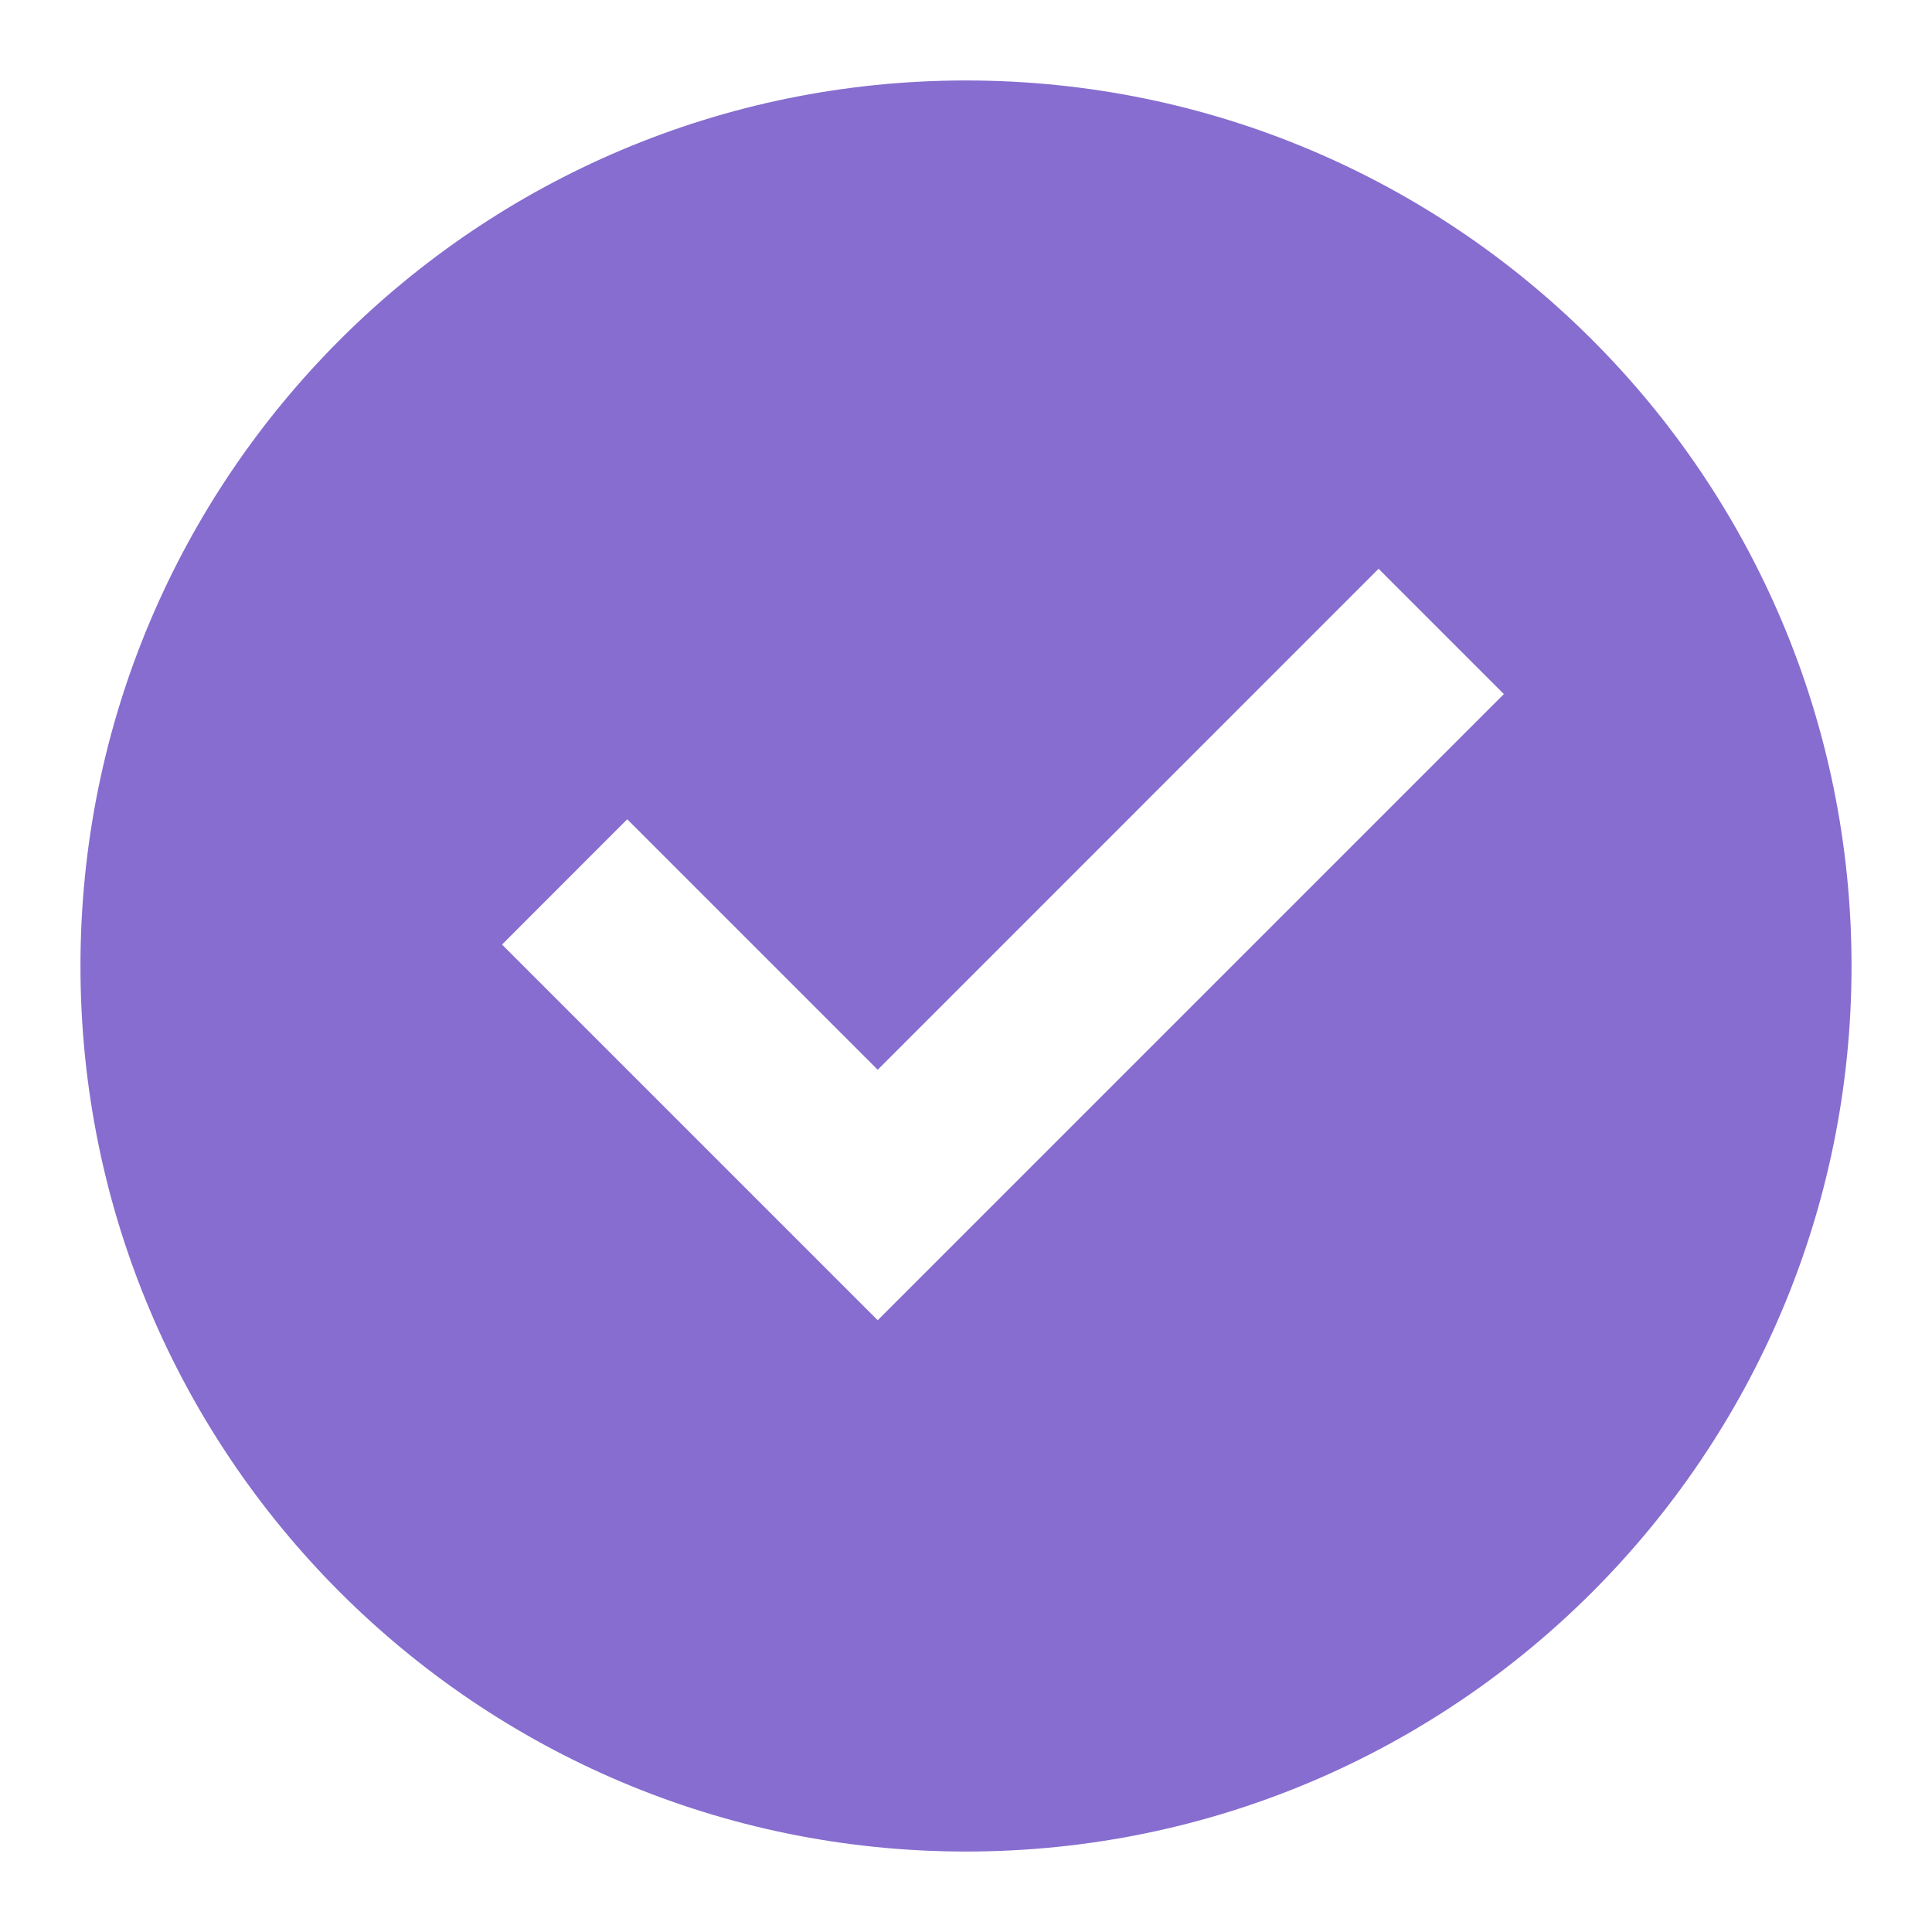 <svg width="20" height="20" viewBox="0 0 20 20" fill="none" xmlns="http://www.w3.org/2000/svg">
<path d="M10 19.167C4.938 19.167 0.833 15.062 0.833 10C0.833 4.937 4.938 0.833 10 0.833C15.063 0.833 19.167 4.937 19.167 10C19.167 15.062 15.063 19.167 10 19.167ZM9.086 13.667L15.568 7.185L14.271 5.888L9.086 11.074L6.493 8.481L5.197 9.778L9.086 13.667Z" fill="#866DCF"/>
</svg>
